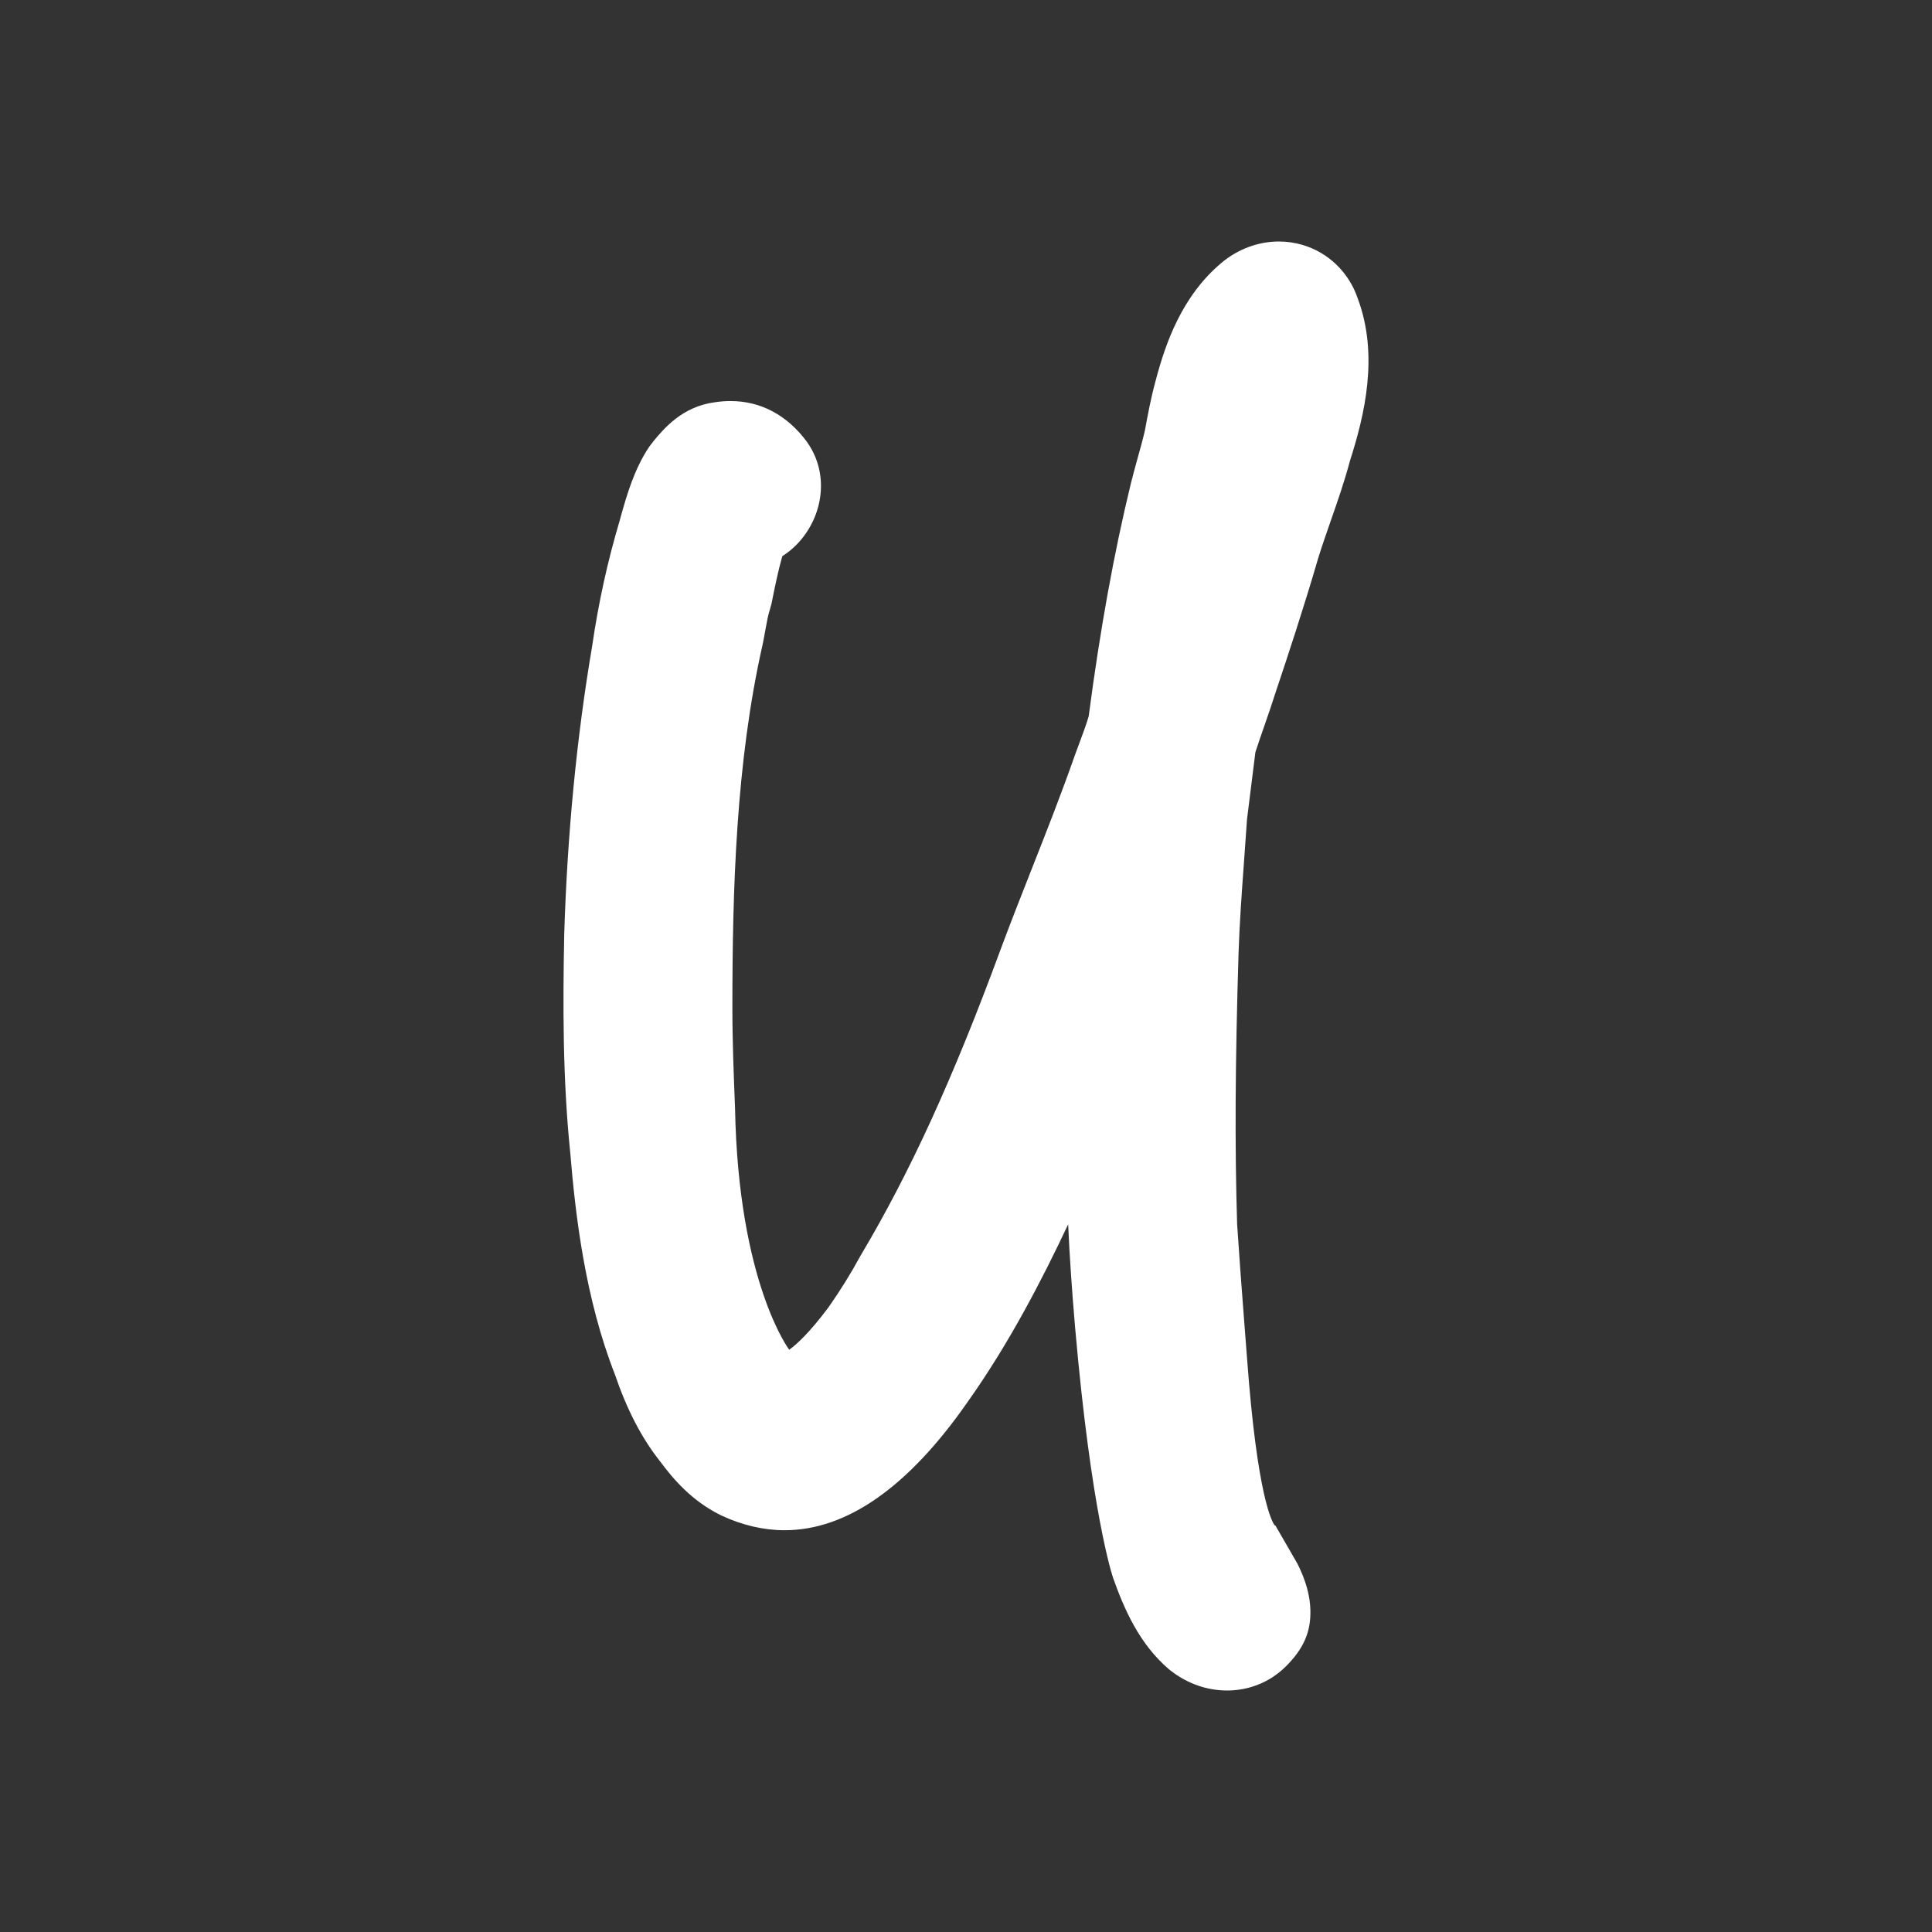 <svg width="24" height="24" viewBox="0 0 24 24" fill="none" xmlns="http://www.w3.org/2000/svg">
<rect x="0" y="0" width="24" height="24" fill="#333333" stroke="none"/>
<path fill-rule="evenodd" clip-rule="evenodd" d="M9.131 13.768C9.115 13.363 9.098 12.945 9.098 12.524C9.098 11.041 9.143 9.466 9.474 8.004L9.477 7.99C9.488 7.937 9.497 7.885 9.508 7.824C9.526 7.725 9.541 7.64 9.565 7.568L9.585 7.494C9.626 7.29 9.665 7.096 9.718 6.909C9.72 6.908 9.722 6.906 9.724 6.905C9.949 6.762 10.117 6.517 10.175 6.25C10.232 5.988 10.184 5.726 10.039 5.511L10.025 5.49C9.78 5.158 9.452 4.982 9.076 4.982C9.011 4.982 8.945 4.987 8.881 4.997C8.477 5.049 8.248 5.324 8.123 5.474L8.066 5.548C7.879 5.826 7.788 6.147 7.715 6.404L7.697 6.47C7.548 6.97 7.433 7.494 7.356 8.026C7.164 9.156 7.047 10.361 7.009 11.608C6.992 12.472 6.989 13.399 7.084 14.321C7.149 15.109 7.271 16.134 7.638 17.072C7.788 17.513 7.972 17.866 8.198 18.151C8.359 18.369 8.59 18.642 8.949 18.82L8.961 18.826C9.221 18.947 9.485 19.009 9.746 19.009C10.518 19.009 11.281 18.475 12.015 17.423C12.538 16.688 12.951 15.884 13.269 15.209C13.287 15.608 13.315 16.019 13.354 16.476C13.556 18.793 13.817 19.573 13.829 19.606C13.965 19.989 14.154 20.424 14.523 20.738L14.546 20.756C14.753 20.916 14.995 21 15.244 21C15.52 21 15.779 20.894 15.972 20.702C16.195 20.481 16.286 20.27 16.278 19.998C16.273 19.818 16.221 19.632 16.118 19.426L15.845 18.953L15.834 18.947C15.806 18.911 15.619 18.611 15.491 16.87C15.478 16.694 15.464 16.516 15.45 16.338C15.421 15.958 15.392 15.577 15.368 15.207C15.338 14.233 15.344 13.193 15.386 11.835C15.398 11.47 15.425 11.092 15.452 10.726C15.466 10.541 15.479 10.356 15.491 10.176L15.595 9.344C15.631 9.234 15.669 9.123 15.709 9.009C15.759 8.864 15.809 8.72 15.854 8.577C15.991 8.168 16.195 7.553 16.375 6.934C16.421 6.785 16.473 6.638 16.527 6.481L16.534 6.461C16.617 6.224 16.702 5.979 16.77 5.723C16.953 5.154 17.129 4.411 16.867 3.709C16.758 3.384 16.499 3.134 16.176 3.041C16.082 3.014 15.985 3 15.887 3C15.631 3 15.378 3.094 15.175 3.264C14.682 3.677 14.478 4.264 14.356 4.728C14.295 4.95 14.256 5.165 14.222 5.35C14.195 5.465 14.162 5.585 14.127 5.709C14.1 5.808 14.073 5.906 14.048 6.006C13.836 6.878 13.665 7.825 13.524 8.899C13.491 9.01 13.45 9.119 13.402 9.248L13.352 9.383C13.188 9.851 13.002 10.325 12.821 10.783L12.799 10.839C12.675 11.153 12.548 11.477 12.427 11.802C11.839 13.398 11.304 14.567 10.692 15.595L10.679 15.618C10.57 15.819 10.44 16.028 10.294 16.237C10.054 16.559 9.893 16.703 9.804 16.767C9.804 16.767 9.172 15.935 9.131 13.768Z" fill="#fff"/>
</svg>
